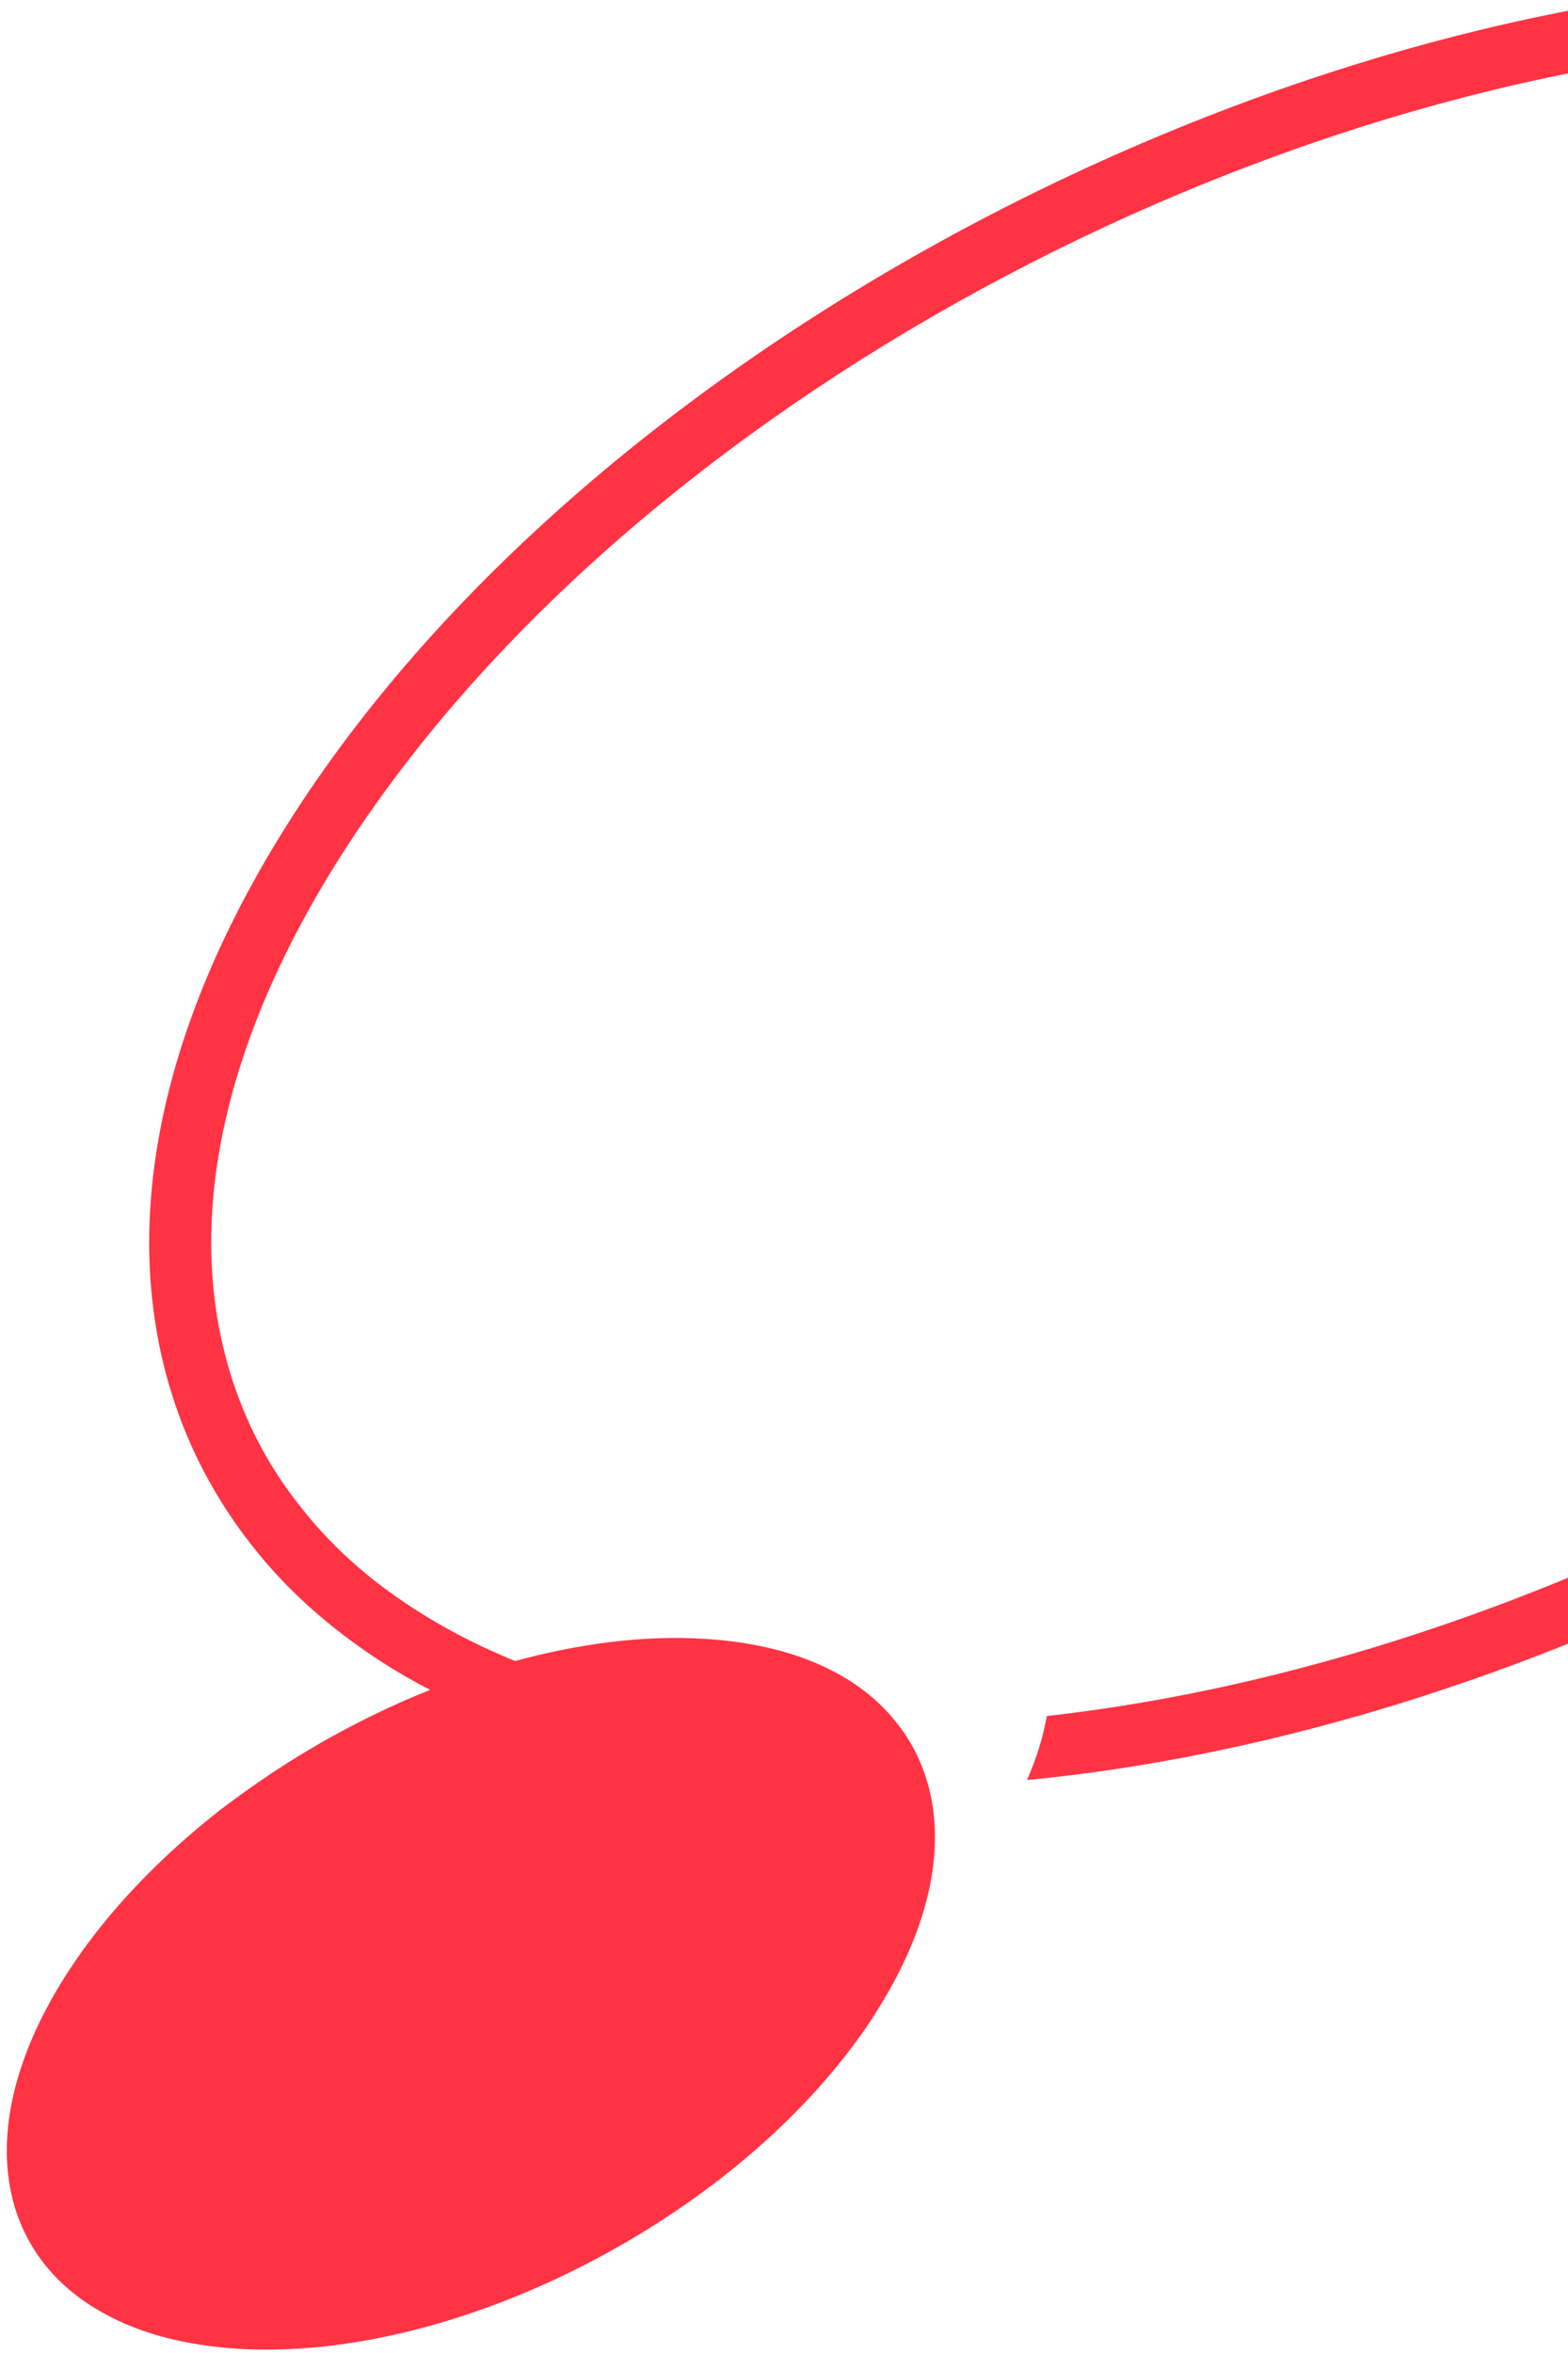 <?xml version="1.0" encoding="UTF-8"?>
<svg width="94px" height="141px" viewBox="0 0 94 141" version="1.1" xmlns="http://www.w3.org/2000/svg" xmlns:xlink="http://www.w3.org/1999/xlink">
    <!-- Generator: sketchtool 64 (101010) - https://sketch.com -->
    <title>214F232D-BC58-4986-8760-572FA86632DA</title>
    <desc>Created with sketchtool.</desc>
    <g id="V-Home-Page" stroke="none" stroke-width="1" fill="none" fill-rule="evenodd">
        <g id="Homepage_04" transform="translate(-1186, -2712)" fill="#FF3344">
            <g id="Group-19" transform="translate(-20, 2697)">
                <g id="Group-12">
                    <path d="M1327.327,14.312 C1293.272,10.26 1248.032,30.599 1226.493,59.636 C1215.445,74.553 1212.173,89.35 1217.329,101.306 C1218.281,103.491 1219.491,105.537 1220.959,107.424 C1222.546,109.489 1224.468,111.376 1226.651,113.025 C1228.218,114.216 1229.922,115.309 1231.788,116.262 C1228.496,117.573 1225.263,119.281 1222.268,121.267 C1221.237,121.962 1220.225,122.677 1219.233,123.432 C1215.624,126.253 1212.47,129.51 1210.169,133.025 C1204.279,142.003 1205.528,150.067 1212.371,153.701 C1214.493,154.853 1217.151,155.549 1220.285,155.747 C1232.738,156.502 1248.468,148.756 1256.739,138.11 C1257.294,137.395 1257.83,136.66 1258.306,135.925 C1258.643,135.389 1258.96,134.873 1259.258,134.356 C1262.094,129.391 1262.709,124.783 1261.38,121.148 C1261.142,120.473 1260.823,119.817 1260.448,119.222 C1260.269,118.924 1260.071,118.646 1259.853,118.367 C1257.611,115.408 1253.645,113.521 1248.191,113.203 C1244.601,112.985 1240.753,113.481 1236.885,114.534 C1234.287,113.481 1231.947,112.21 1229.864,110.76 C1227.564,109.172 1225.6,107.324 1223.994,105.259 C1222.665,103.59 1221.574,101.783 1220.741,99.837 C1216.139,89.151 1219.233,75.665 1229.487,61.861 C1248.548,36.16 1286.747,17.51 1318.283,17.51 C1321.218,17.51 1324.094,17.669 1326.89,18.006 C1341.805,19.774 1352.357,26.17 1356.621,36.041 C1361.222,46.746 1358.108,60.232 1347.874,74.036 C1330.736,97.135 1298.112,114.554 1268.756,117.831 C1268.54,119.063 1268.143,120.354 1267.568,121.665 C1281.471,120.334 1296.168,115.865 1309.752,109.132 C1326.196,100.988 1341.012,89.528 1350.849,76.241 C1361.917,61.345 1365.169,46.528 1360.032,34.571 C1355.233,23.429 1343.61,16.239 1327.327,14.312 Z" id="Fill-11"></path>
                </g>
            </g>
        </g>
    </g>
</svg>